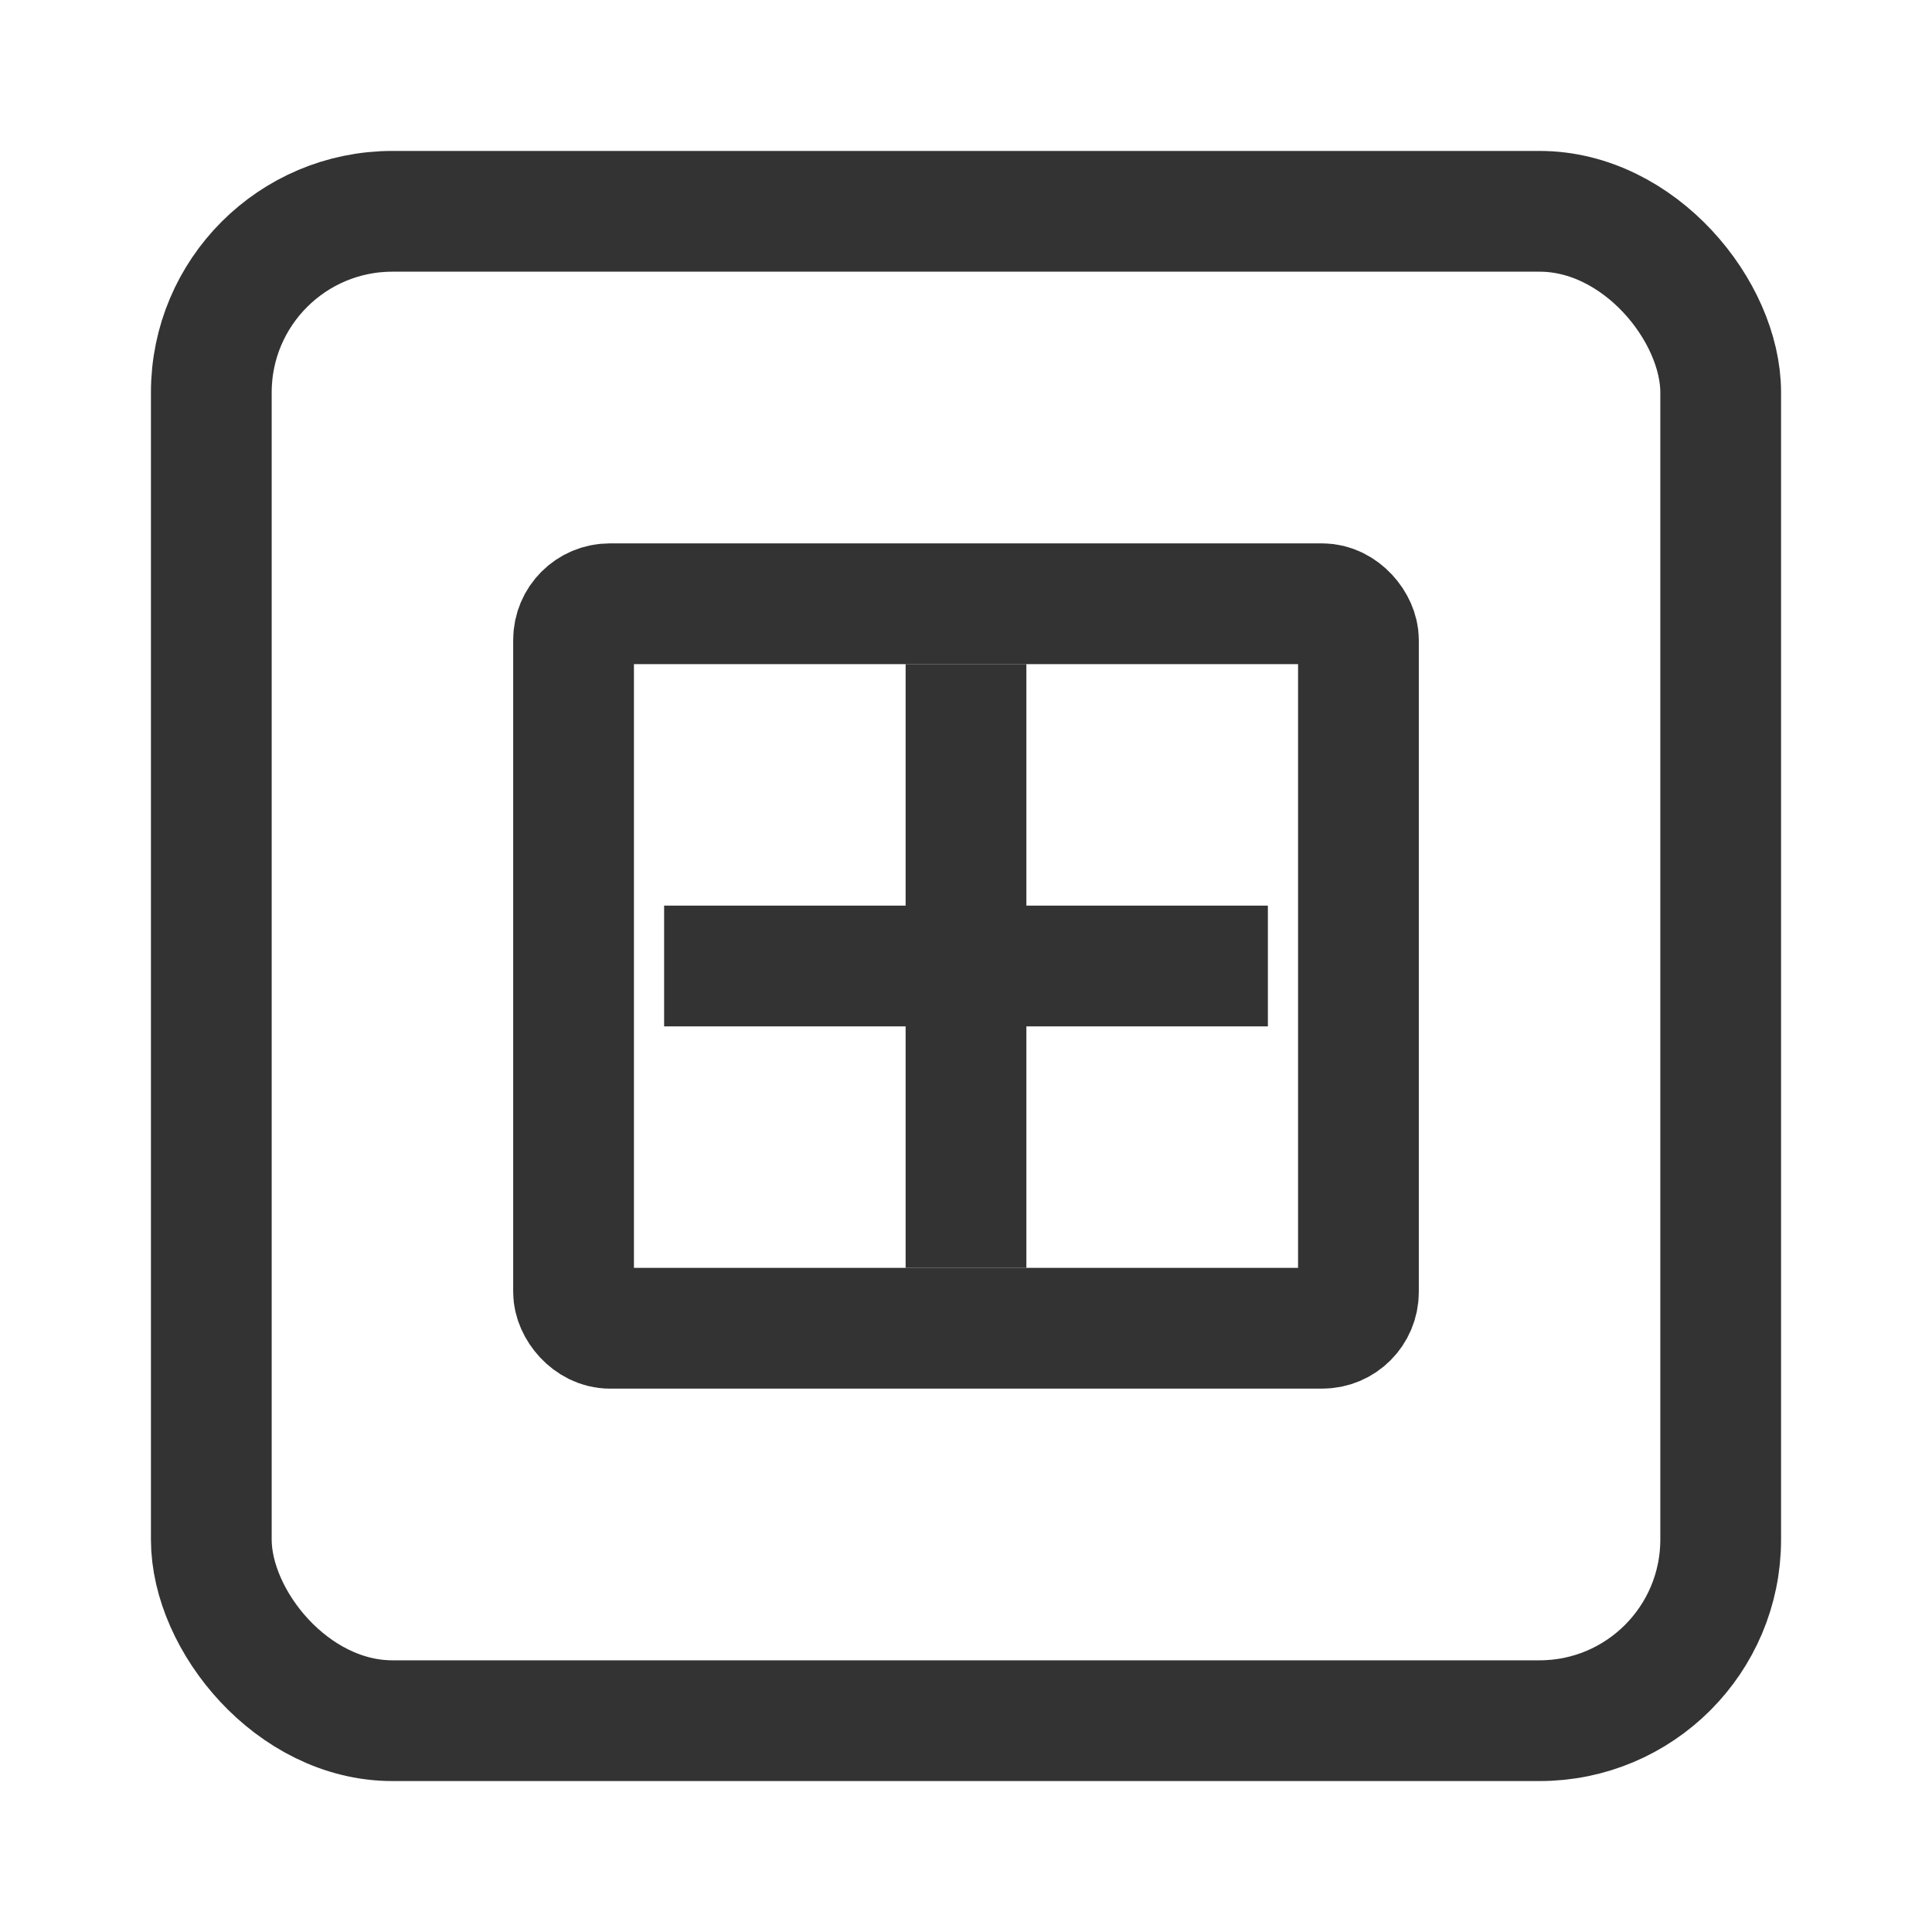 <svg width="16" height="16" viewBox="0 0 16 16" fill="none" xmlns="http://www.w3.org/2000/svg">
<rect x="1.75" y="1.75" width="12.5" height="12.5" rx="1.5" stroke="#333333" stroke-width="1"/>
<rect x="4.75" y="5" width="6.5" height="6" rx="0.3" stroke="#333333" stroke-width="1"/>
<path d="M5.5 8H10.5" stroke="#333333" stroke-width="1"/>
<path d="M8 5.5L8 10.5" stroke="#333333" stroke-width="1"/>
</svg>

